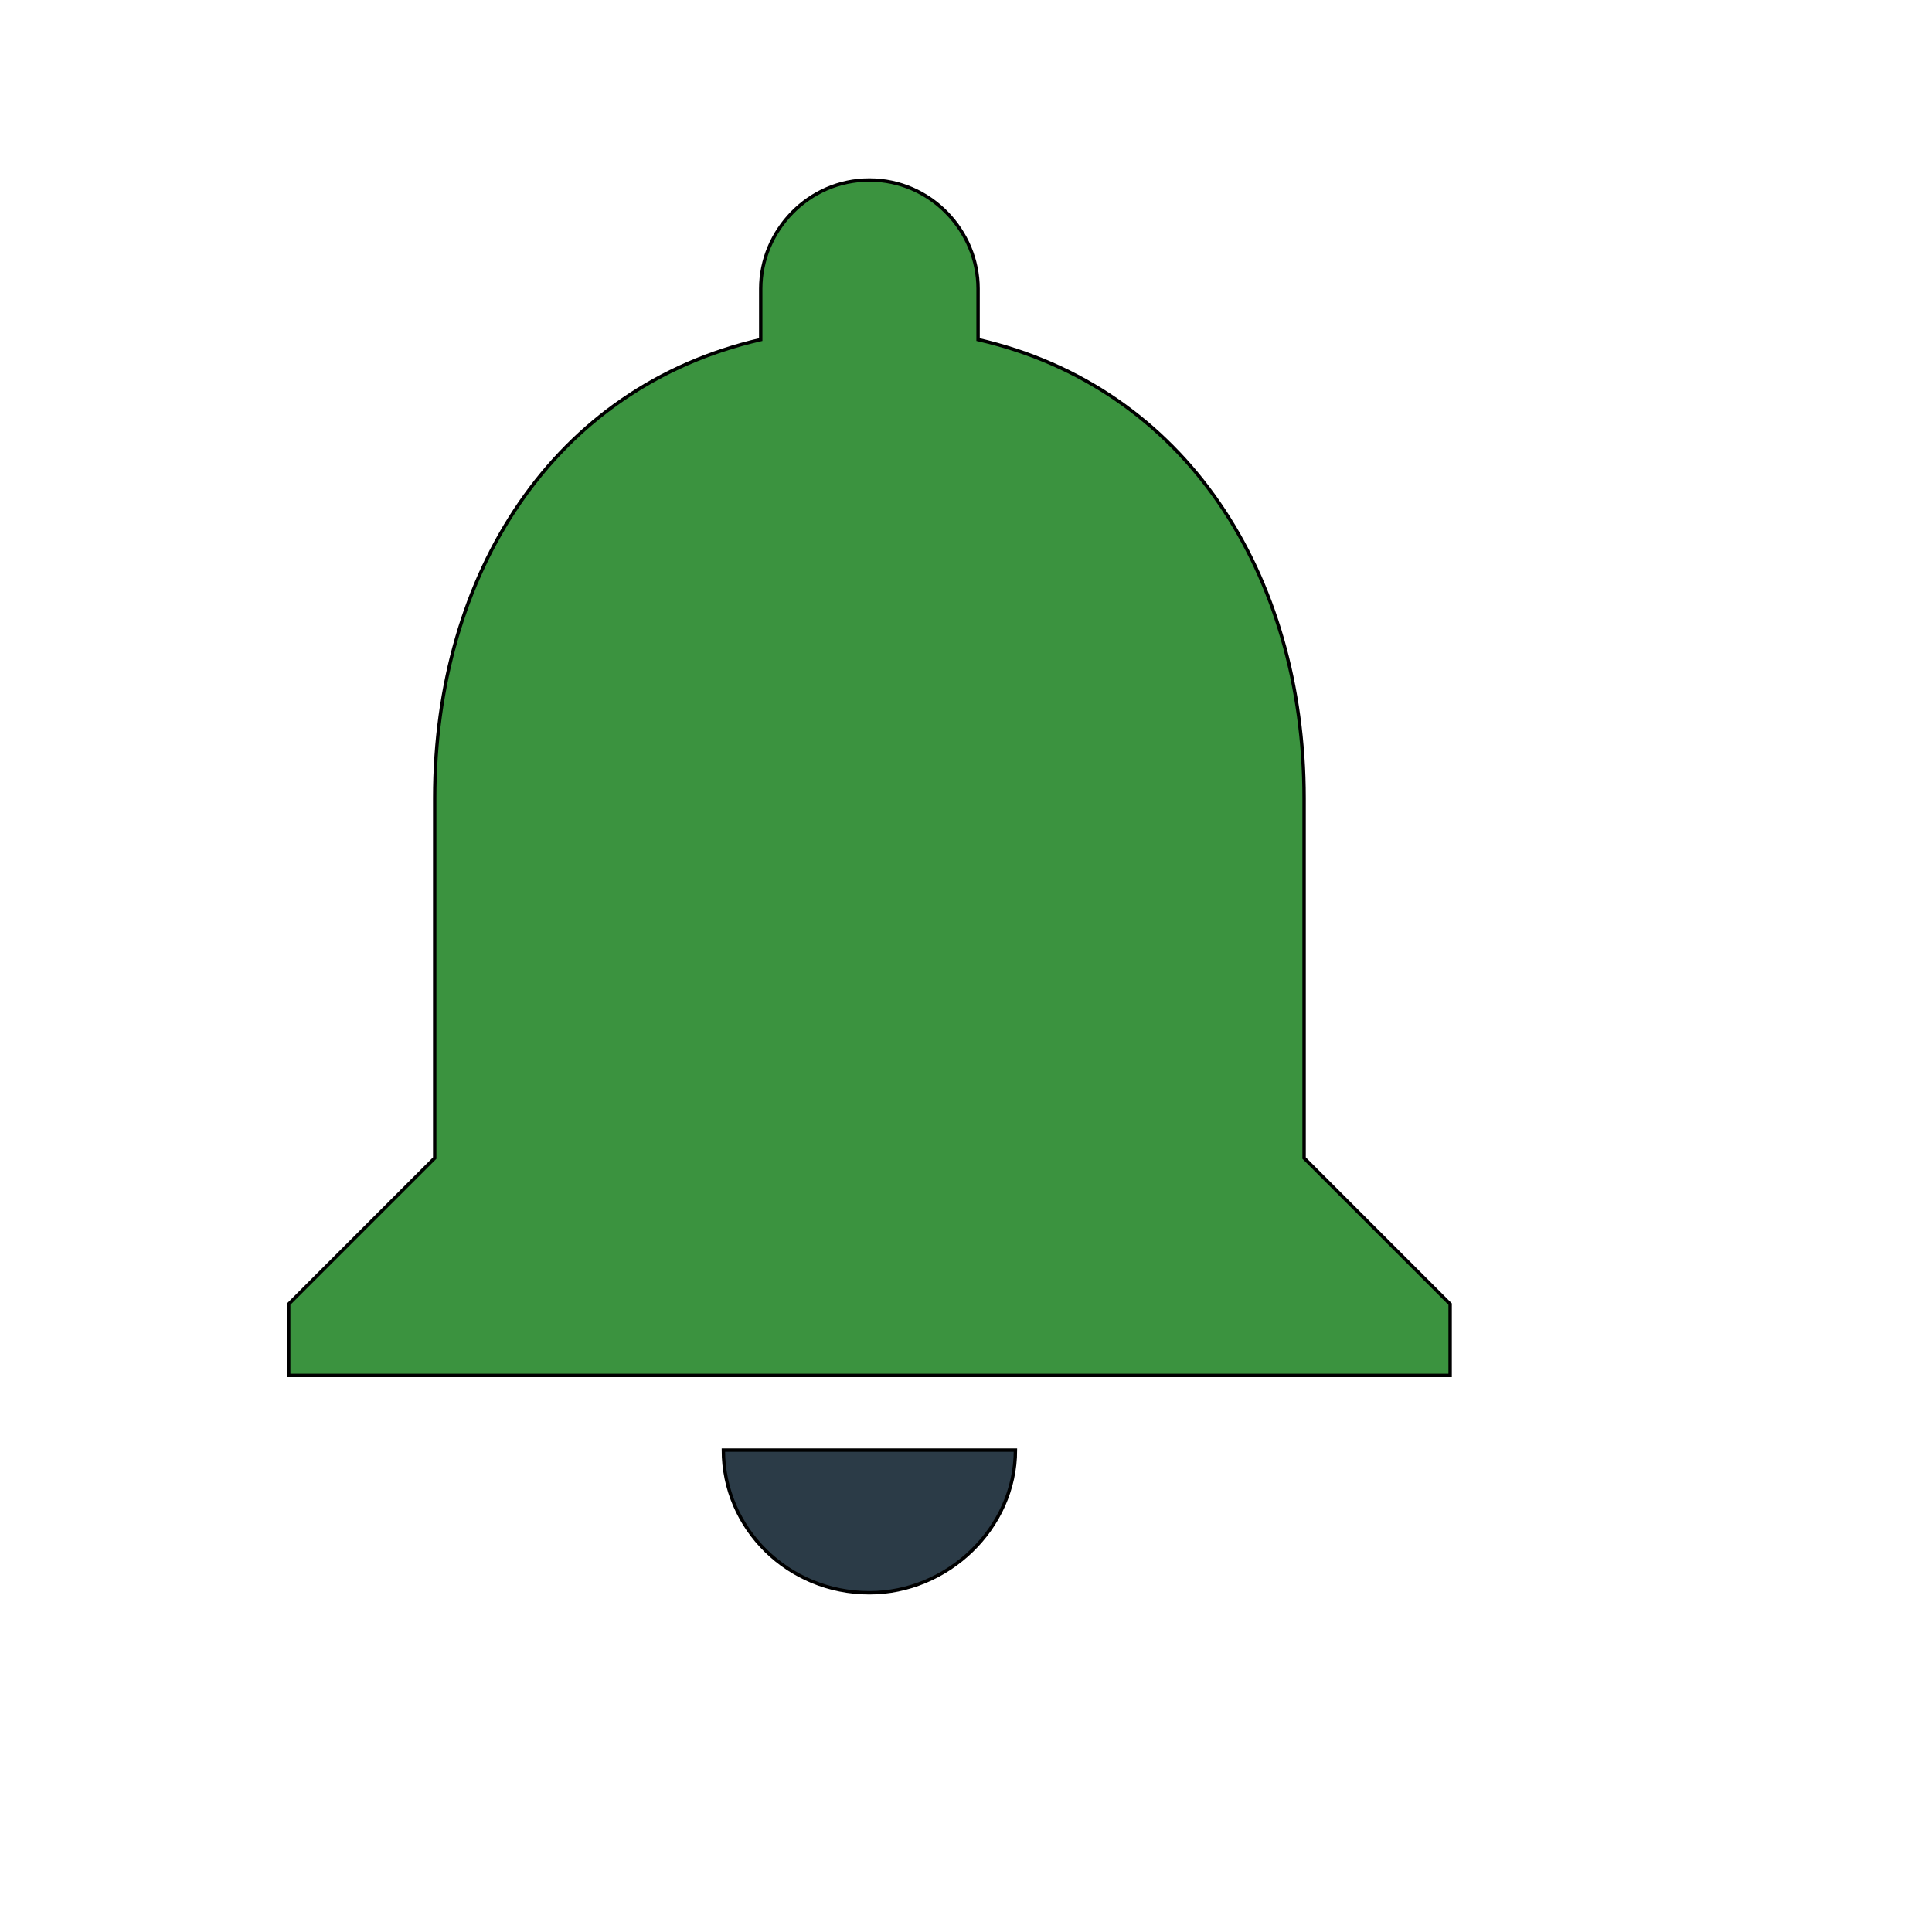 <svg id="th_wav_notifications" width="100%" height="100%" xmlns="http://www.w3.org/2000/svg" version="1.1" xmlns:xlink="http://www.w3.org/1999/xlink" xmlns:svgjs="http://svgjs.com/svgjs" preserveAspectRatio="xMidYMin slice" data-uid="wav_notifications" data-keyword="wav_notifications" viewBox="0 0 512 512" transform="matrix(0.9,0,0,0.9,0,0)" data-colors="[&quot;#3b933f&quot;,&quot;#2b3b47&quot;,&quot;#2b3b47&quot;]"><path id="th_wav_notifications_1" d="M384 341L384 235C384 169 349 114 288 100L288 85C288 68 274 53 256 53C238 53 224 68 224 85L224 100C163 114 128 169 128 235L128 341L85 384L85 405L427 405L427 384L384 341Z " fill-rule="evenodd" fill="#3b933f" stroke-width="1" stroke="#000000"></path><path id="th_wav_notifications_0" d="M256 469C279 469 299 450 299 427L213 427C213 450 232 469 256 469Z " fill-rule="evenodd" fill="#2b3b47" stroke-width="1" stroke="#000000"></path><defs id="SvgjsDefs18109" fill="#2b3b47"></defs></svg>